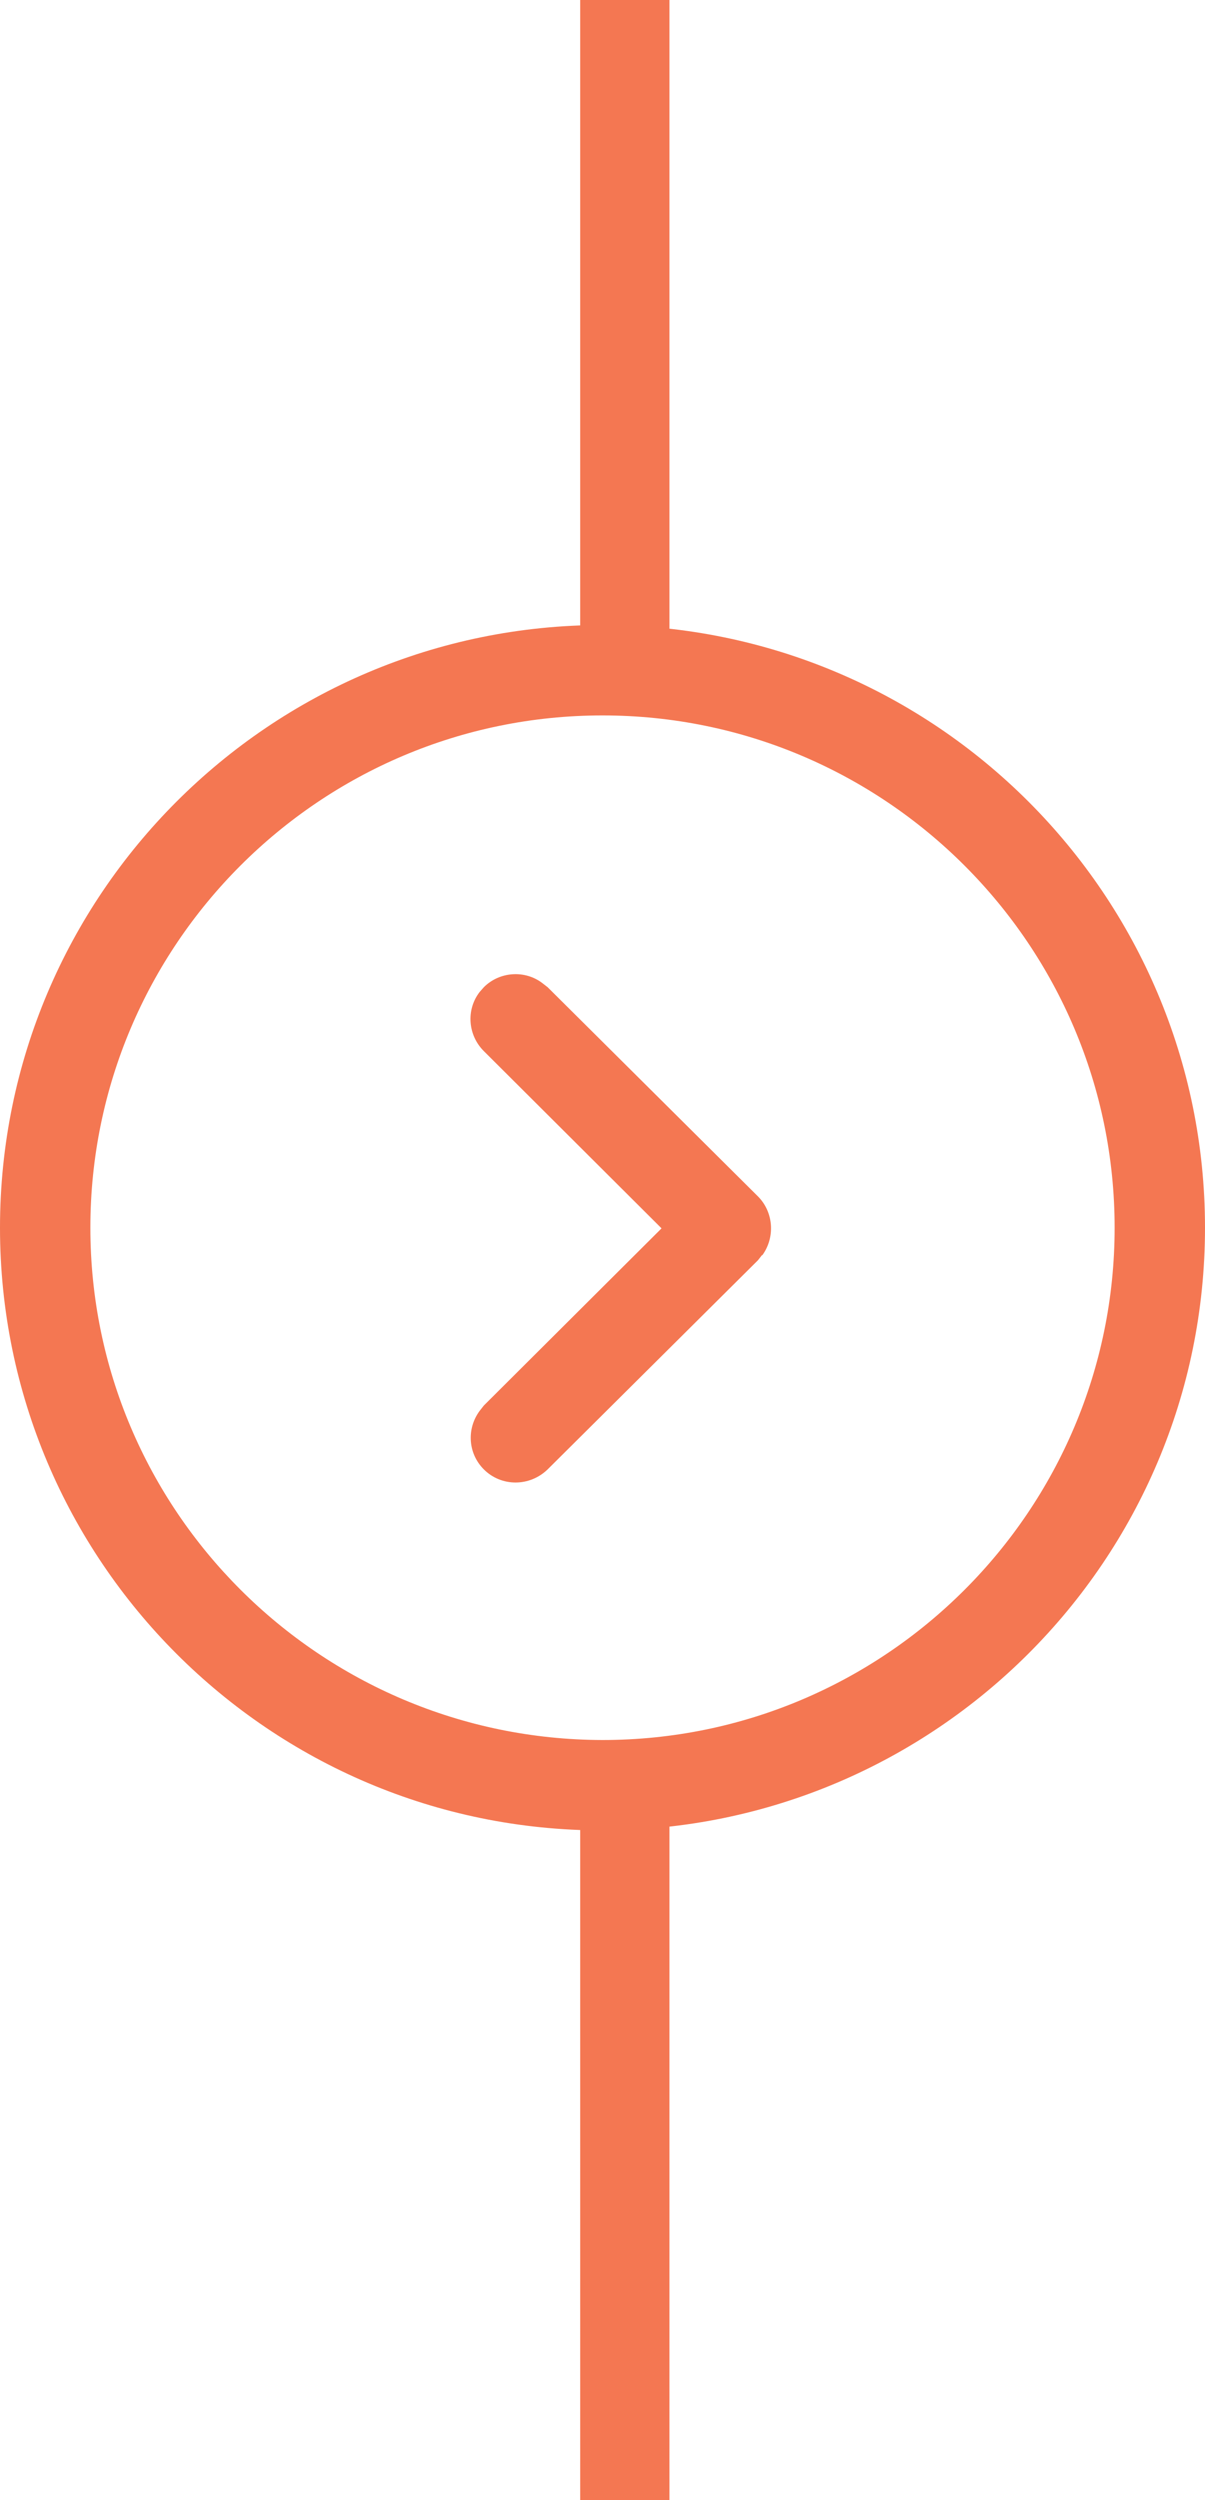 <svg width="27" height="56" viewBox="0 0 27 56" fill="none" xmlns="http://www.w3.org/2000/svg">
<g clip-path="url(#clip0_2821_202)">
<path d="M13.5 41C6.048 41 0 34.952 0 27.5C0 20.048 6.048 14 13.5 14C20.952 14 27 20.048 27 27.5C27 34.952 20.952 40.986 13.5 41ZM13.5 38.975C19.831 38.975 24.975 33.831 24.975 27.5C24.975 21.169 19.831 16.025 13.5 16.025C7.168 16.025 2.025 21.169 2.025 27.5C2.025 33.831 7.168 38.962 13.5 38.975ZM17.078 28.108L16.983 28.229L12.271 32.913C11.867 33.305 11.232 33.305 10.841 32.913C10.489 32.562 10.449 32.009 10.746 31.604L10.841 31.483L14.823 27.514L10.841 23.544C10.489 23.194 10.435 22.627 10.746 22.221L10.841 22.113C11.191 21.762 11.758 21.722 12.15 22.019L12.271 22.113L16.983 26.798C17.334 27.149 17.375 27.716 17.078 28.121V28.108Z" fill="#F47752"/>
</g>
<line x1="14" y1="-4.37115e-08" x2="14" y2="16" stroke="#F47752" stroke-width="2"/>
<line x1="14" y1="40" x2="14" y2="56" stroke="#F47752" stroke-width="2"/>
<defs>
<clipPath id="clip0_2821_202">
<rect width="27" height="27" fill="white" transform="translate(0 14)"/>
</clipPath>
</defs>
</svg>
